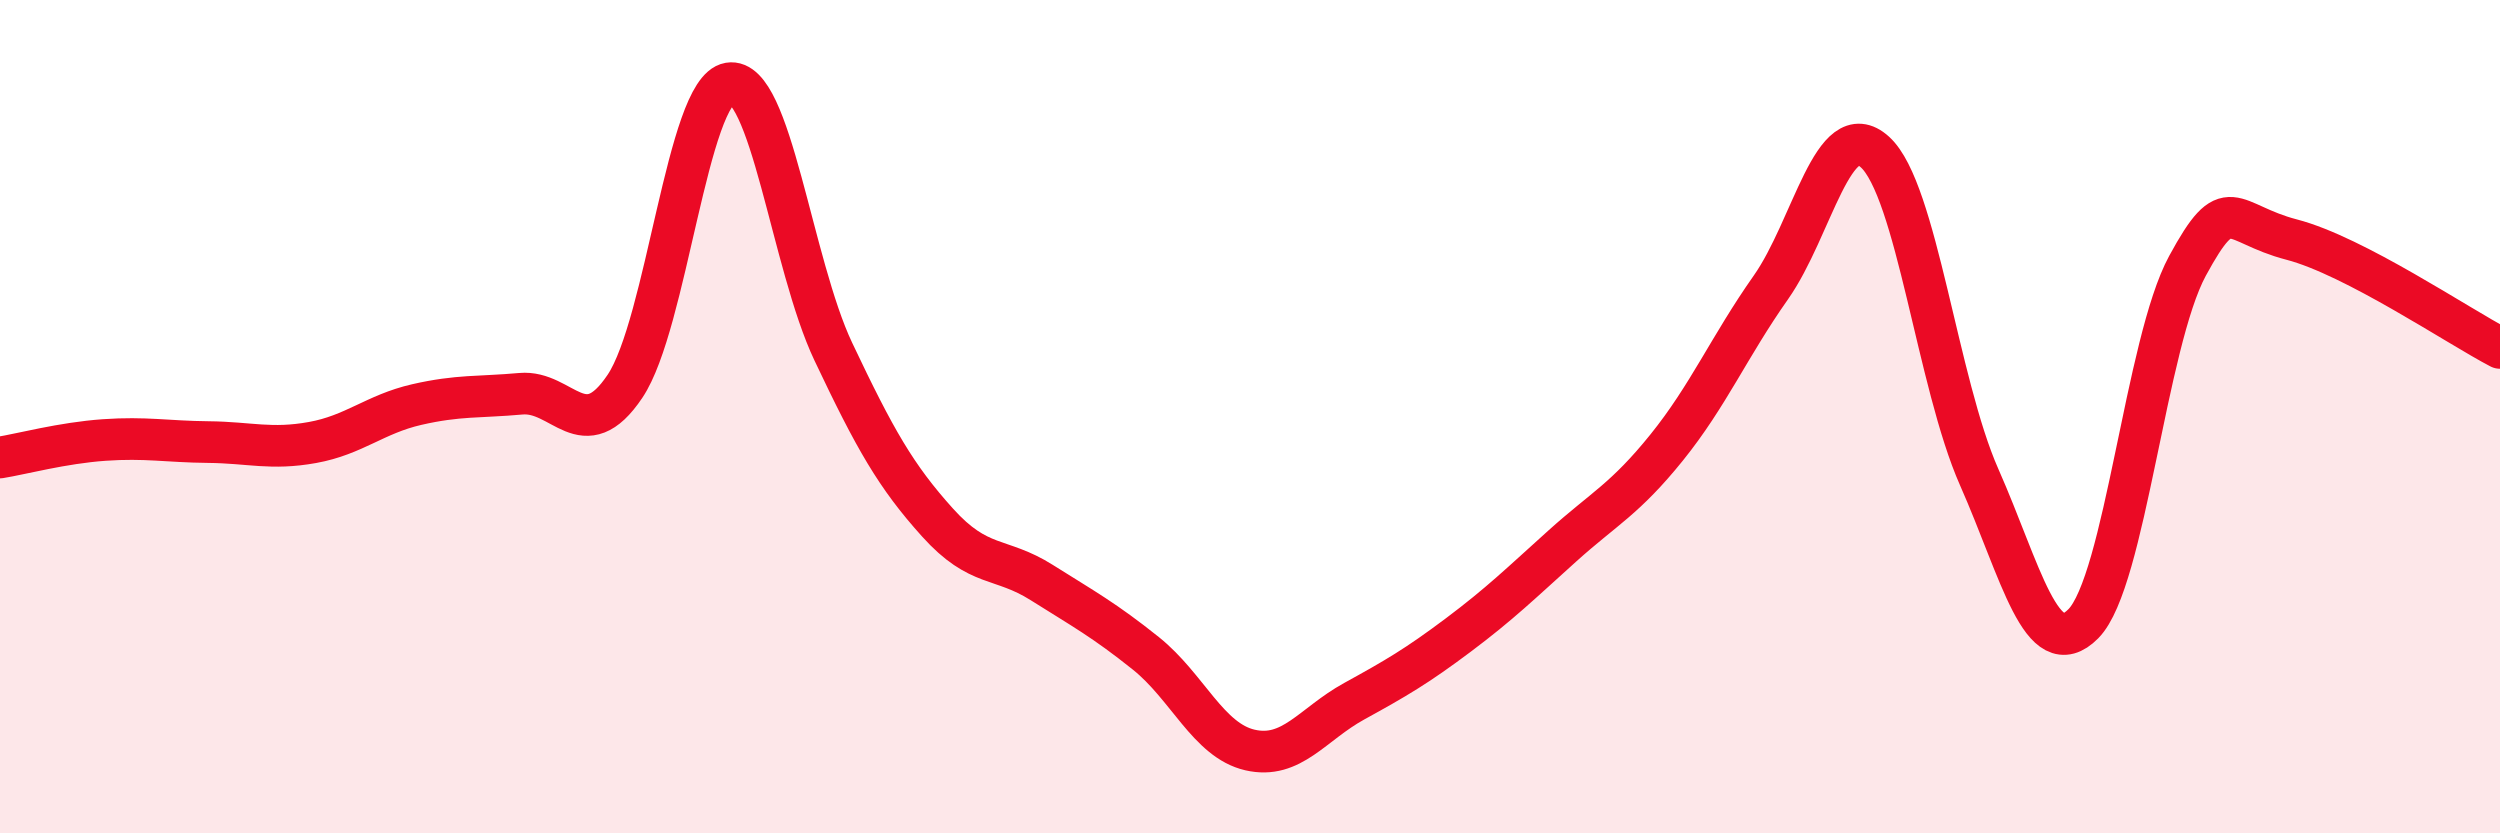 
    <svg width="60" height="20" viewBox="0 0 60 20" xmlns="http://www.w3.org/2000/svg">
      <path
        d="M 0,10.98 C 0.5,10.9 1.5,10.63 2.5,10.56 C 3.5,10.49 4,10.6 5,10.61 C 6,10.62 6.5,10.8 7.5,10.62 C 8.5,10.44 9,9.94 10,9.71 C 11,9.48 11.5,9.54 12.5,9.45 C 13.5,9.36 14,10.76 15,9.27 C 16,7.78 16.5,2.17 17.5,2 C 18.5,1.83 19,6.33 20,8.44 C 21,10.55 21.5,11.43 22.5,12.54 C 23.5,13.65 24,13.35 25,13.98 C 26,14.61 26.5,14.88 27.5,15.68 C 28.5,16.48 29,17.77 30,18 C 31,18.23 31.5,17.38 32.5,16.83 C 33.5,16.28 34,15.99 35,15.24 C 36,14.49 36.5,14 37.5,13.1 C 38.5,12.2 39,11.98 40,10.74 C 41,9.5 41.5,8.32 42.5,6.9 C 43.5,5.48 44,2.74 45,3.65 C 46,4.56 46.5,9.19 47.5,11.45 C 48.5,13.71 49,15.98 50,14.97 C 51,13.96 51.5,8.22 52.5,6.38 C 53.5,4.54 53.5,5.36 55,5.75 C 56.5,6.14 59,7.83 60,8.35L60 20L0 20Z"
        fill="#EB0A25"
        opacity="0.1"
        stroke-linecap="round"
        stroke-linejoin="round"
      />
      <path
        d="M 0,10.98 C 0.5,10.9 1.5,10.63 2.5,10.56 C 3.5,10.49 4,10.6 5,10.61 C 6,10.62 6.5,10.8 7.5,10.62 C 8.5,10.44 9,9.94 10,9.71 C 11,9.48 11.5,9.54 12.5,9.45 C 13.5,9.36 14,10.76 15,9.27 C 16,7.78 16.5,2.17 17.5,2 C 18.5,1.83 19,6.33 20,8.44 C 21,10.55 21.5,11.43 22.5,12.54 C 23.5,13.65 24,13.35 25,13.98 C 26,14.61 26.5,14.88 27.5,15.68 C 28.5,16.48 29,17.77 30,18 C 31,18.23 31.5,17.38 32.5,16.83 C 33.5,16.28 34,15.99 35,15.24 C 36,14.49 36.5,14 37.5,13.1 C 38.5,12.2 39,11.98 40,10.74 C 41,9.5 41.5,8.32 42.5,6.9 C 43.5,5.48 44,2.74 45,3.65 C 46,4.56 46.5,9.19 47.5,11.45 C 48.5,13.71 49,15.98 50,14.97 C 51,13.96 51.5,8.22 52.5,6.38 C 53.5,4.54 53.5,5.36 55,5.75 C 56.5,6.14 59,7.83 60,8.35"
        stroke="#EB0A25"
        stroke-width="1"
        fill="none"
        stroke-linecap="round"
        stroke-linejoin="round"
      />
    </svg>
  